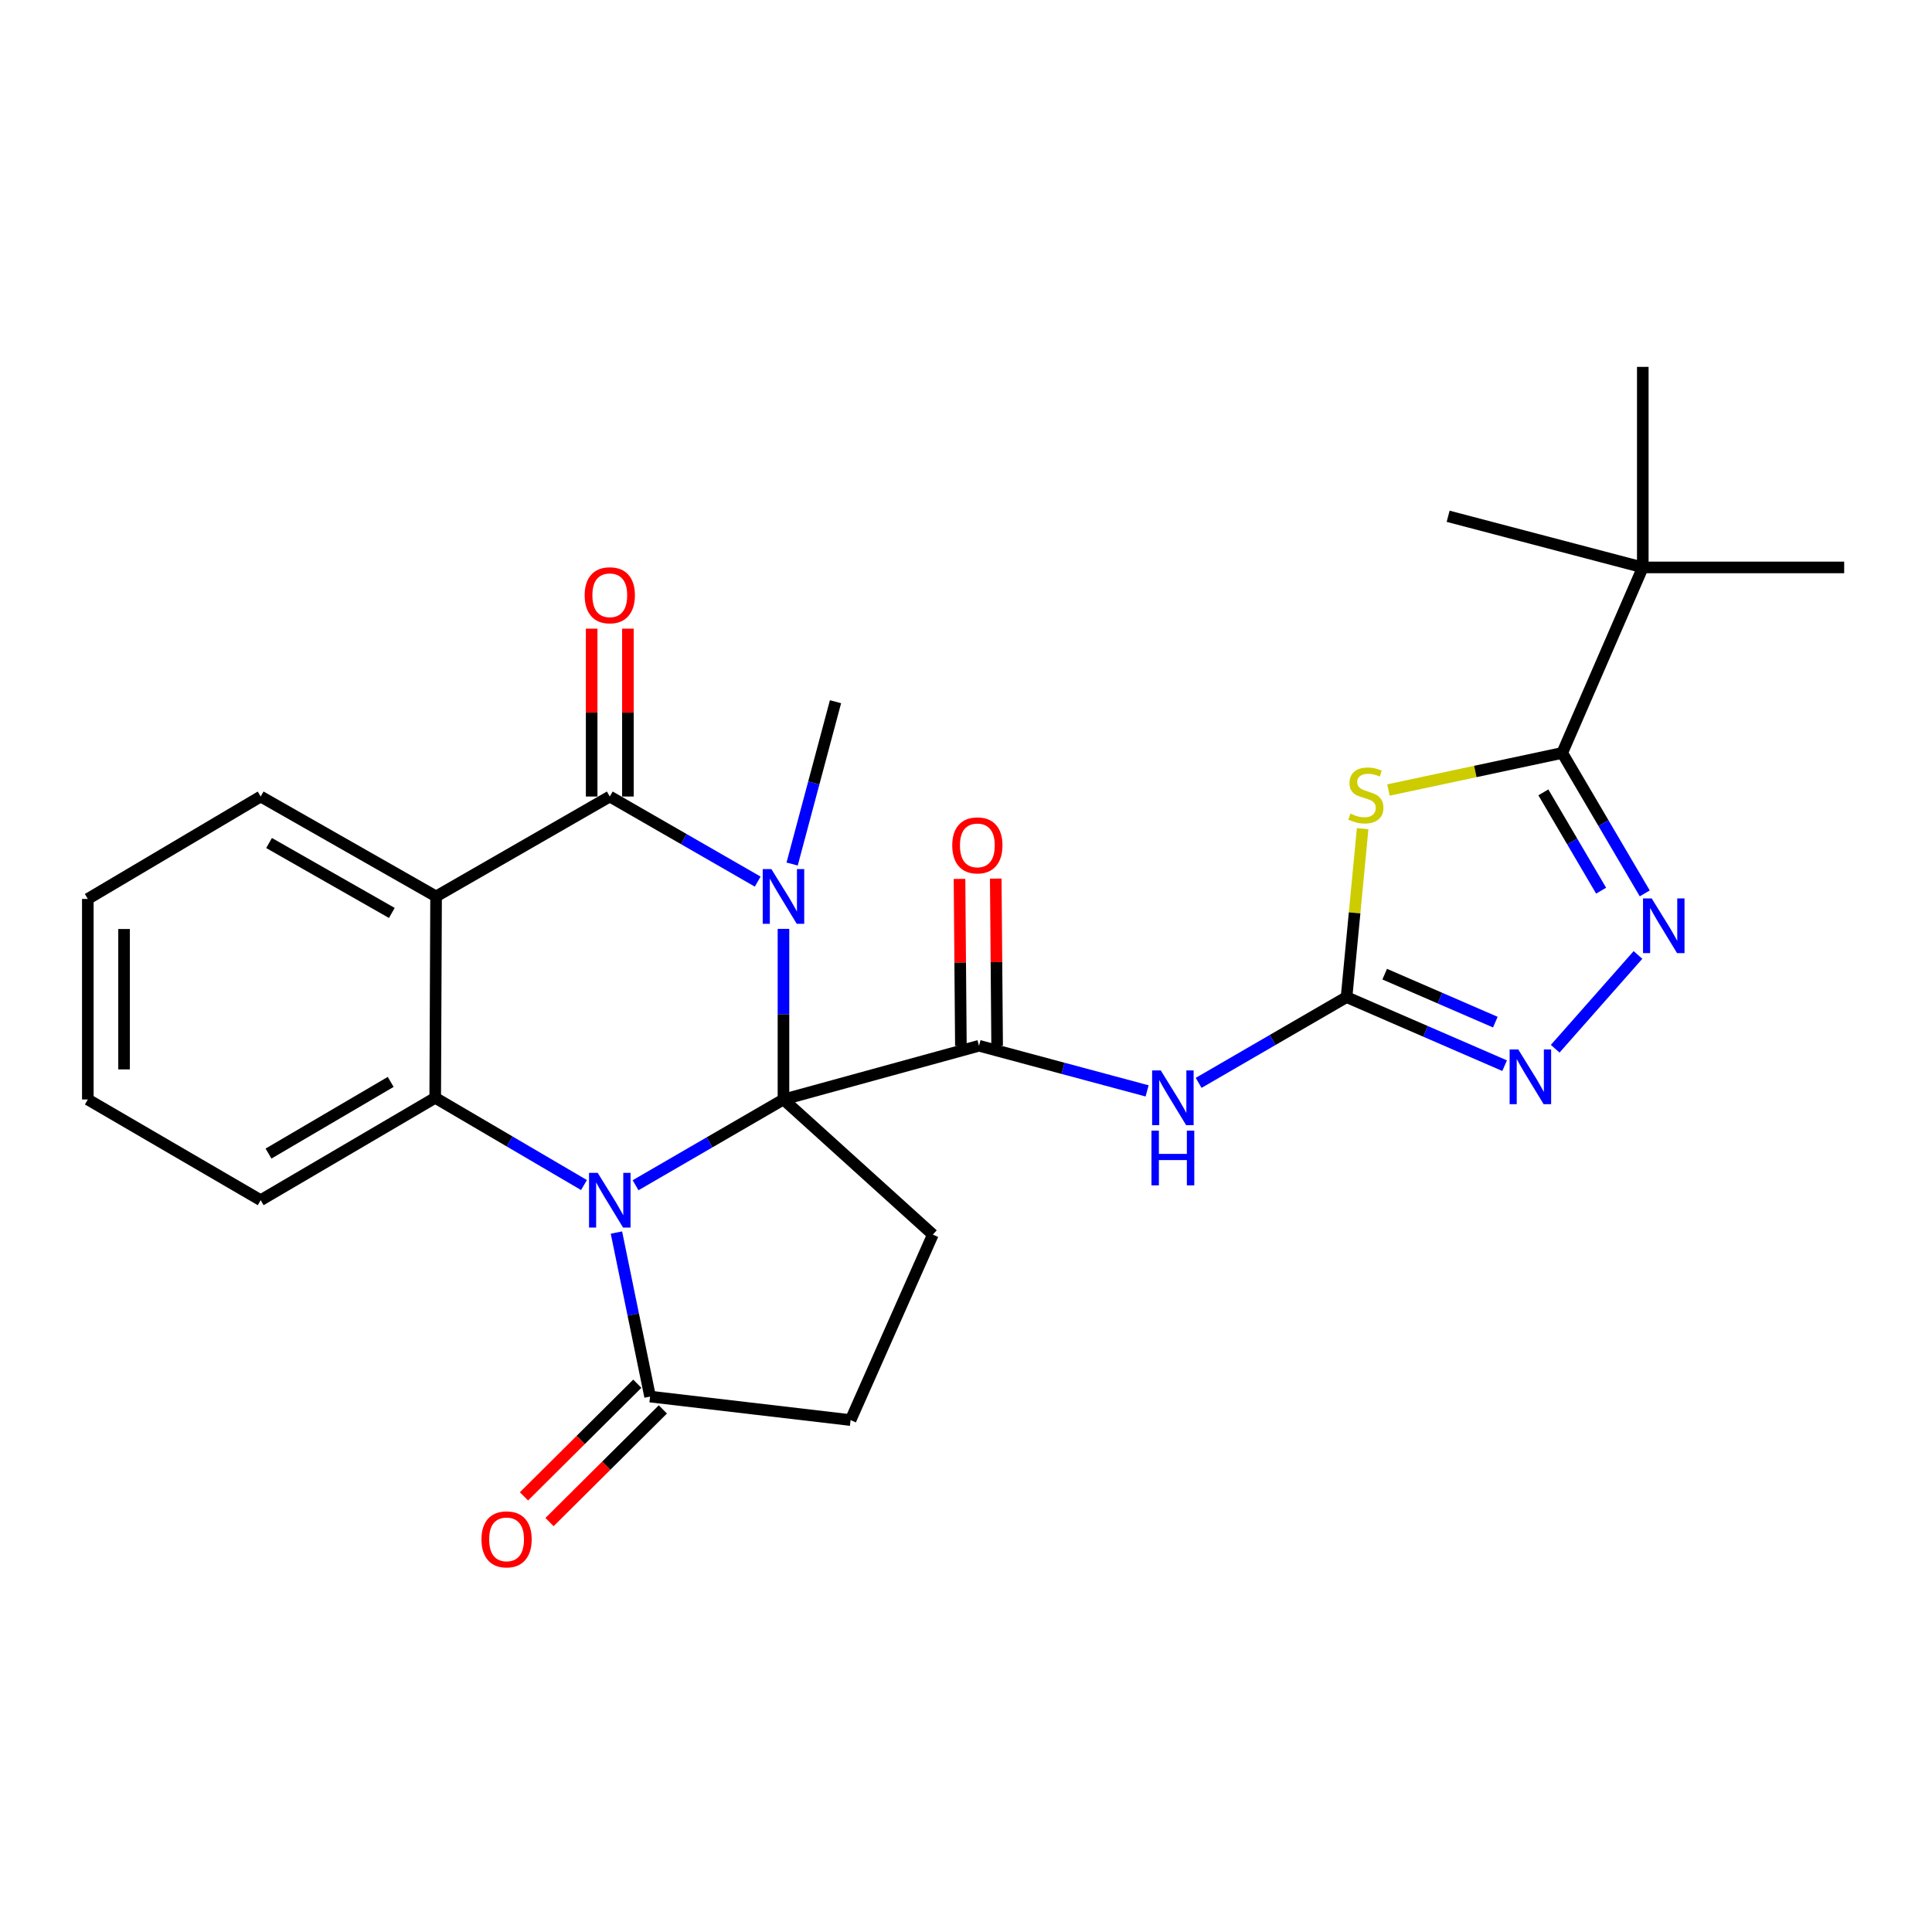 <?xml version='1.0' encoding='iso-8859-1'?>
<svg version='1.1' baseProfile='full'
              xmlns='http://www.w3.org/2000/svg'
                      xmlns:rdkit='http://www.rdkit.org/xml'
                      xmlns:xlink='http://www.w3.org/1999/xlink'
                  xml:space='preserve'
width='1000px' height='1000px' viewBox='0 0 1000 1000'>
<!-- END OF HEADER -->
<rect style='opacity:1.0;fill:#FFFFFF;stroke:none' width='1000' height='1000' x='0' y='0'> </rect>
<path class='bond-0' d='M 405.524,569.088 L 367.243,591.285' style='fill:none;fill-rule:evenodd;stroke:#000000;stroke-width:6px;stroke-linecap:butt;stroke-linejoin:miter;stroke-opacity:1' />
<path class='bond-0' d='M 367.243,591.285 L 328.962,613.481' style='fill:none;fill-rule:evenodd;stroke:#0000FF;stroke-width:6px;stroke-linecap:butt;stroke-linejoin:miter;stroke-opacity:1' />
<path class='bond-1' d='M 405.524,569.088 L 405.524,524.934' style='fill:none;fill-rule:evenodd;stroke:#000000;stroke-width:6px;stroke-linecap:butt;stroke-linejoin:miter;stroke-opacity:1' />
<path class='bond-1' d='M 405.524,524.934 L 405.524,480.779' style='fill:none;fill-rule:evenodd;stroke:#0000FF;stroke-width:6px;stroke-linecap:butt;stroke-linejoin:miter;stroke-opacity:1' />
<path class='bond-3' d='M 405.524,569.088 L 506.733,541.29' style='fill:none;fill-rule:evenodd;stroke:#000000;stroke-width:6px;stroke-linecap:butt;stroke-linejoin:miter;stroke-opacity:1' />
<path class='bond-13' d='M 405.524,569.088 L 482.843,639.028' style='fill:none;fill-rule:evenodd;stroke:#000000;stroke-width:6px;stroke-linecap:butt;stroke-linejoin:miter;stroke-opacity:1' />
<path class='bond-5' d='M 302.265,613.381 L 263.765,590.802' style='fill:none;fill-rule:evenodd;stroke:#0000FF;stroke-width:6px;stroke-linecap:butt;stroke-linejoin:miter;stroke-opacity:1' />
<path class='bond-5' d='M 263.765,590.802 L 225.265,568.223' style='fill:none;fill-rule:evenodd;stroke:#000000;stroke-width:6px;stroke-linecap:butt;stroke-linejoin:miter;stroke-opacity:1' />
<path class='bond-12' d='M 319.062,637.969 L 327.771,680.415' style='fill:none;fill-rule:evenodd;stroke:#0000FF;stroke-width:6px;stroke-linecap:butt;stroke-linejoin:miter;stroke-opacity:1' />
<path class='bond-12' d='M 327.771,680.415 L 336.481,722.862' style='fill:none;fill-rule:evenodd;stroke:#000000;stroke-width:6px;stroke-linecap:butt;stroke-linejoin:miter;stroke-opacity:1' />
<path class='bond-2' d='M 392.191,456.322 L 353.908,434.302' style='fill:none;fill-rule:evenodd;stroke:#0000FF;stroke-width:6px;stroke-linecap:butt;stroke-linejoin:miter;stroke-opacity:1' />
<path class='bond-2' d='M 353.908,434.302 L 315.624,412.282' style='fill:none;fill-rule:evenodd;stroke:#000000;stroke-width:6px;stroke-linecap:butt;stroke-linejoin:miter;stroke-opacity:1' />
<path class='bond-19' d='M 410.005,447.223 L 421.231,405.216' style='fill:none;fill-rule:evenodd;stroke:#0000FF;stroke-width:6px;stroke-linecap:butt;stroke-linejoin:miter;stroke-opacity:1' />
<path class='bond-19' d='M 421.231,405.216 L 432.458,363.209' style='fill:none;fill-rule:evenodd;stroke:#000000;stroke-width:6px;stroke-linecap:butt;stroke-linejoin:miter;stroke-opacity:1' />
<path class='bond-4' d='M 315.624,412.282 L 225.713,463.991' style='fill:none;fill-rule:evenodd;stroke:#000000;stroke-width:6px;stroke-linecap:butt;stroke-linejoin:miter;stroke-opacity:1' />
<path class='bond-15' d='M 325.005,412.282 L 325.005,368.838' style='fill:none;fill-rule:evenodd;stroke:#000000;stroke-width:6px;stroke-linecap:butt;stroke-linejoin:miter;stroke-opacity:1' />
<path class='bond-15' d='M 325.005,368.838 L 325.005,325.395' style='fill:none;fill-rule:evenodd;stroke:#FF0000;stroke-width:6px;stroke-linecap:butt;stroke-linejoin:miter;stroke-opacity:1' />
<path class='bond-15' d='M 306.243,412.282 L 306.243,368.838' style='fill:none;fill-rule:evenodd;stroke:#000000;stroke-width:6px;stroke-linecap:butt;stroke-linejoin:miter;stroke-opacity:1' />
<path class='bond-15' d='M 306.243,368.838 L 306.243,325.395' style='fill:none;fill-rule:evenodd;stroke:#FF0000;stroke-width:6px;stroke-linecap:butt;stroke-linejoin:miter;stroke-opacity:1' />
<path class='bond-9' d='M 506.733,541.29 L 550.237,552.967' style='fill:none;fill-rule:evenodd;stroke:#000000;stroke-width:6px;stroke-linecap:butt;stroke-linejoin:miter;stroke-opacity:1' />
<path class='bond-9' d='M 550.237,552.967 L 593.74,564.643' style='fill:none;fill-rule:evenodd;stroke:#0000FF;stroke-width:6px;stroke-linecap:butt;stroke-linejoin:miter;stroke-opacity:1' />
<path class='bond-16' d='M 516.114,541.213 L 515.758,497.988' style='fill:none;fill-rule:evenodd;stroke:#000000;stroke-width:6px;stroke-linecap:butt;stroke-linejoin:miter;stroke-opacity:1' />
<path class='bond-16' d='M 515.758,497.988 L 515.402,454.763' style='fill:none;fill-rule:evenodd;stroke:#FF0000;stroke-width:6px;stroke-linecap:butt;stroke-linejoin:miter;stroke-opacity:1' />
<path class='bond-16' d='M 497.353,541.367 L 496.997,498.142' style='fill:none;fill-rule:evenodd;stroke:#000000;stroke-width:6px;stroke-linecap:butt;stroke-linejoin:miter;stroke-opacity:1' />
<path class='bond-16' d='M 496.997,498.142 L 496.641,454.918' style='fill:none;fill-rule:evenodd;stroke:#FF0000;stroke-width:6px;stroke-linecap:butt;stroke-linejoin:miter;stroke-opacity:1' />
<path class='bond-20' d='M 225.713,463.991 L 134.927,412.282' style='fill:none;fill-rule:evenodd;stroke:#000000;stroke-width:6px;stroke-linecap:butt;stroke-linejoin:miter;stroke-opacity:1' />
<path class='bond-20' d='M 202.81,472.538 L 139.26,436.341' style='fill:none;fill-rule:evenodd;stroke:#000000;stroke-width:6px;stroke-linecap:butt;stroke-linejoin:miter;stroke-opacity:1' />
<path class='bond-28' d='M 225.713,463.991 L 225.265,568.223' style='fill:none;fill-rule:evenodd;stroke:#000000;stroke-width:6px;stroke-linecap:butt;stroke-linejoin:miter;stroke-opacity:1' />
<path class='bond-21' d='M 225.265,568.223 L 134.927,621.215' style='fill:none;fill-rule:evenodd;stroke:#000000;stroke-width:6px;stroke-linecap:butt;stroke-linejoin:miter;stroke-opacity:1' />
<path class='bond-21' d='M 202.222,559.989 L 138.985,597.083' style='fill:none;fill-rule:evenodd;stroke:#000000;stroke-width:6px;stroke-linecap:butt;stroke-linejoin:miter;stroke-opacity:1' />
<path class='bond-6' d='M 705.302,428.916 L 701.14,472.511' style='fill:none;fill-rule:evenodd;stroke:#CCCC00;stroke-width:6px;stroke-linecap:butt;stroke-linejoin:miter;stroke-opacity:1' />
<path class='bond-6' d='M 701.14,472.511 L 696.978,516.107' style='fill:none;fill-rule:evenodd;stroke:#000000;stroke-width:6px;stroke-linecap:butt;stroke-linejoin:miter;stroke-opacity:1' />
<path class='bond-8' d='M 718.652,408.914 L 763.631,399.315' style='fill:none;fill-rule:evenodd;stroke:#CCCC00;stroke-width:6px;stroke-linecap:butt;stroke-linejoin:miter;stroke-opacity:1' />
<path class='bond-8' d='M 763.631,399.315 L 808.61,389.716' style='fill:none;fill-rule:evenodd;stroke:#000000;stroke-width:6px;stroke-linecap:butt;stroke-linejoin:miter;stroke-opacity:1' />
<path class='bond-7' d='M 696.978,516.107 L 658.697,538.299' style='fill:none;fill-rule:evenodd;stroke:#000000;stroke-width:6px;stroke-linecap:butt;stroke-linejoin:miter;stroke-opacity:1' />
<path class='bond-7' d='M 658.697,538.299 L 620.415,560.491' style='fill:none;fill-rule:evenodd;stroke:#0000FF;stroke-width:6px;stroke-linecap:butt;stroke-linejoin:miter;stroke-opacity:1' />
<path class='bond-11' d='M 696.978,516.107 L 737.883,533.849' style='fill:none;fill-rule:evenodd;stroke:#000000;stroke-width:6px;stroke-linecap:butt;stroke-linejoin:miter;stroke-opacity:1' />
<path class='bond-11' d='M 737.883,533.849 L 778.788,551.59' style='fill:none;fill-rule:evenodd;stroke:#0000FF;stroke-width:6px;stroke-linecap:butt;stroke-linejoin:miter;stroke-opacity:1' />
<path class='bond-11' d='M 716.715,504.217 L 745.348,516.636' style='fill:none;fill-rule:evenodd;stroke:#000000;stroke-width:6px;stroke-linecap:butt;stroke-linejoin:miter;stroke-opacity:1' />
<path class='bond-11' d='M 745.348,516.636 L 773.982,529.055' style='fill:none;fill-rule:evenodd;stroke:#0000FF;stroke-width:6px;stroke-linecap:butt;stroke-linejoin:miter;stroke-opacity:1' />
<path class='bond-14' d='M 808.61,389.716 L 850.303,293.697' style='fill:none;fill-rule:evenodd;stroke:#000000;stroke-width:6px;stroke-linecap:butt;stroke-linejoin:miter;stroke-opacity:1' />
<path class='bond-30' d='M 808.61,389.716 L 829.966,426.065' style='fill:none;fill-rule:evenodd;stroke:#000000;stroke-width:6px;stroke-linecap:butt;stroke-linejoin:miter;stroke-opacity:1' />
<path class='bond-30' d='M 829.966,426.065 L 851.321,462.414' style='fill:none;fill-rule:evenodd;stroke:#0000FF;stroke-width:6px;stroke-linecap:butt;stroke-linejoin:miter;stroke-opacity:1' />
<path class='bond-30' d='M 798.84,410.124 L 813.789,435.569' style='fill:none;fill-rule:evenodd;stroke:#000000;stroke-width:6px;stroke-linecap:butt;stroke-linejoin:miter;stroke-opacity:1' />
<path class='bond-30' d='M 813.789,435.569 L 828.738,461.013' style='fill:none;fill-rule:evenodd;stroke:#0000FF;stroke-width:6px;stroke-linecap:butt;stroke-linejoin:miter;stroke-opacity:1' />
<path class='bond-10' d='M 847.816,494.287 L 804.965,542.825' style='fill:none;fill-rule:evenodd;stroke:#0000FF;stroke-width:6px;stroke-linecap:butt;stroke-linejoin:miter;stroke-opacity:1' />
<path class='bond-18' d='M 329.868,716.209 L 300.539,745.36' style='fill:none;fill-rule:evenodd;stroke:#000000;stroke-width:6px;stroke-linecap:butt;stroke-linejoin:miter;stroke-opacity:1' />
<path class='bond-18' d='M 300.539,745.36 L 271.21,774.512' style='fill:none;fill-rule:evenodd;stroke:#FF0000;stroke-width:6px;stroke-linecap:butt;stroke-linejoin:miter;stroke-opacity:1' />
<path class='bond-18' d='M 343.094,729.515 L 313.765,758.667' style='fill:none;fill-rule:evenodd;stroke:#000000;stroke-width:6px;stroke-linecap:butt;stroke-linejoin:miter;stroke-opacity:1' />
<path class='bond-18' d='M 313.765,758.667 L 284.436,787.819' style='fill:none;fill-rule:evenodd;stroke:#FF0000;stroke-width:6px;stroke-linecap:butt;stroke-linejoin:miter;stroke-opacity:1' />
<path class='bond-27' d='M 336.481,722.862 L 440.265,735.026' style='fill:none;fill-rule:evenodd;stroke:#000000;stroke-width:6px;stroke-linecap:butt;stroke-linejoin:miter;stroke-opacity:1' />
<path class='bond-17' d='M 482.843,639.028 L 440.265,735.026' style='fill:none;fill-rule:evenodd;stroke:#000000;stroke-width:6px;stroke-linecap:butt;stroke-linejoin:miter;stroke-opacity:1' />
<path class='bond-22' d='M 850.303,293.697 L 749.552,267.222' style='fill:none;fill-rule:evenodd;stroke:#000000;stroke-width:6px;stroke-linecap:butt;stroke-linejoin:miter;stroke-opacity:1' />
<path class='bond-23' d='M 850.303,293.697 L 954.545,293.697' style='fill:none;fill-rule:evenodd;stroke:#000000;stroke-width:6px;stroke-linecap:butt;stroke-linejoin:miter;stroke-opacity:1' />
<path class='bond-24' d='M 850.303,293.697 L 850.303,189.892' style='fill:none;fill-rule:evenodd;stroke:#000000;stroke-width:6px;stroke-linecap:butt;stroke-linejoin:miter;stroke-opacity:1' />
<path class='bond-25' d='M 134.927,412.282 L 45.455,465.284' style='fill:none;fill-rule:evenodd;stroke:#000000;stroke-width:6px;stroke-linecap:butt;stroke-linejoin:miter;stroke-opacity:1' />
<path class='bond-26' d='M 134.927,621.215 L 45.455,569.088' style='fill:none;fill-rule:evenodd;stroke:#000000;stroke-width:6px;stroke-linecap:butt;stroke-linejoin:miter;stroke-opacity:1' />
<path class='bond-29' d='M 45.455,465.284 L 45.455,569.088' style='fill:none;fill-rule:evenodd;stroke:#000000;stroke-width:6px;stroke-linecap:butt;stroke-linejoin:miter;stroke-opacity:1' />
<path class='bond-29' d='M 64.216,480.854 L 64.216,553.518' style='fill:none;fill-rule:evenodd;stroke:#000000;stroke-width:6px;stroke-linecap:butt;stroke-linejoin:miter;stroke-opacity:1' />
<path  class='atom-1' d='M 309.364 607.055
L 318.644 622.055
Q 319.564 623.535, 321.044 626.215
Q 322.524 628.895, 322.604 629.055
L 322.604 607.055
L 326.364 607.055
L 326.364 635.375
L 322.484 635.375
L 312.524 618.975
Q 311.364 617.055, 310.124 614.855
Q 308.924 612.655, 308.564 611.975
L 308.564 635.375
L 304.884 635.375
L 304.884 607.055
L 309.364 607.055
' fill='#0000FF'/>
<path  class='atom-2' d='M 399.264 449.831
L 408.544 464.831
Q 409.464 466.311, 410.944 468.991
Q 412.424 471.671, 412.504 471.831
L 412.504 449.831
L 416.264 449.831
L 416.264 478.151
L 412.384 478.151
L 402.424 461.751
Q 401.264 459.831, 400.024 457.631
Q 398.824 455.431, 398.464 454.751
L 398.464 478.151
L 394.784 478.151
L 394.784 449.831
L 399.264 449.831
' fill='#0000FF'/>
<path  class='atom-7' d='M 698.974 421.126
Q 699.294 421.246, 700.614 421.806
Q 701.934 422.366, 703.374 422.726
Q 704.854 423.046, 706.294 423.046
Q 708.974 423.046, 710.534 421.766
Q 712.094 420.446, 712.094 418.166
Q 712.094 416.606, 711.294 415.646
Q 710.534 414.686, 709.334 414.166
Q 708.134 413.646, 706.134 413.046
Q 703.614 412.286, 702.094 411.566
Q 700.614 410.846, 699.534 409.326
Q 698.494 407.806, 698.494 405.246
Q 698.494 401.686, 700.894 399.486
Q 703.334 397.286, 708.134 397.286
Q 711.414 397.286, 715.134 398.846
L 714.214 401.926
Q 710.814 400.526, 708.254 400.526
Q 705.494 400.526, 703.974 401.686
Q 702.454 402.806, 702.494 404.766
Q 702.494 406.286, 703.254 407.206
Q 704.054 408.126, 705.174 408.646
Q 706.334 409.166, 708.254 409.766
Q 710.814 410.566, 712.334 411.366
Q 713.854 412.166, 714.934 413.806
Q 716.054 415.406, 716.054 418.166
Q 716.054 422.086, 713.414 424.206
Q 710.814 426.286, 706.454 426.286
Q 703.934 426.286, 702.014 425.726
Q 700.134 425.206, 697.894 424.286
L 698.974 421.126
' fill='#CCCC00'/>
<path  class='atom-10' d='M 600.818 554.063
L 610.098 569.063
Q 611.018 570.543, 612.498 573.223
Q 613.978 575.903, 614.058 576.063
L 614.058 554.063
L 617.818 554.063
L 617.818 582.383
L 613.938 582.383
L 603.978 565.983
Q 602.818 564.063, 601.578 561.863
Q 600.378 559.663, 600.018 558.983
L 600.018 582.383
L 596.338 582.383
L 596.338 554.063
L 600.818 554.063
' fill='#0000FF'/>
<path  class='atom-10' d='M 595.998 585.215
L 599.838 585.215
L 599.838 597.255
L 614.318 597.255
L 614.318 585.215
L 618.158 585.215
L 618.158 613.535
L 614.318 613.535
L 614.318 600.455
L 599.838 600.455
L 599.838 613.535
L 595.998 613.535
L 595.998 585.215
' fill='#0000FF'/>
<path  class='atom-11' d='M 854.904 465.007
L 864.184 480.007
Q 865.104 481.487, 866.584 484.167
Q 868.064 486.847, 868.144 487.007
L 868.144 465.007
L 871.904 465.007
L 871.904 493.327
L 868.024 493.327
L 858.064 476.927
Q 856.904 475.007, 855.664 472.807
Q 854.464 470.607, 854.104 469.927
L 854.104 493.327
L 850.424 493.327
L 850.424 465.007
L 854.904 465.007
' fill='#0000FF'/>
<path  class='atom-12' d='M 785.861 543.213
L 795.141 558.213
Q 796.061 559.693, 797.541 562.373
Q 799.021 565.053, 799.101 565.213
L 799.101 543.213
L 802.861 543.213
L 802.861 571.533
L 798.981 571.533
L 789.021 555.133
Q 787.861 553.213, 786.621 551.013
Q 785.421 548.813, 785.061 548.133
L 785.061 571.533
L 781.381 571.533
L 781.381 543.213
L 785.861 543.213
' fill='#0000FF'/>
<path  class='atom-16' d='M 302.624 308.109
Q 302.624 301.309, 305.984 297.509
Q 309.344 293.709, 315.624 293.709
Q 321.904 293.709, 325.264 297.509
Q 328.624 301.309, 328.624 308.109
Q 328.624 314.989, 325.224 318.909
Q 321.824 322.789, 315.624 322.789
Q 309.384 322.789, 305.984 318.909
Q 302.624 315.029, 302.624 308.109
M 315.624 319.589
Q 319.944 319.589, 322.264 316.709
Q 324.624 313.789, 324.624 308.109
Q 324.624 302.549, 322.264 299.749
Q 319.944 296.909, 315.624 296.909
Q 311.304 296.909, 308.944 299.709
Q 306.624 302.509, 306.624 308.109
Q 306.624 313.829, 308.944 316.709
Q 311.304 319.589, 315.624 319.589
' fill='#FF0000'/>
<path  class='atom-17' d='M 492.879 437.565
Q 492.879 430.765, 496.239 426.965
Q 499.599 423.165, 505.879 423.165
Q 512.159 423.165, 515.519 426.965
Q 518.879 430.765, 518.879 437.565
Q 518.879 444.445, 515.479 448.365
Q 512.079 452.245, 505.879 452.245
Q 499.639 452.245, 496.239 448.365
Q 492.879 444.485, 492.879 437.565
M 505.879 449.045
Q 510.199 449.045, 512.519 446.165
Q 514.879 443.245, 514.879 437.565
Q 514.879 432.005, 512.519 429.205
Q 510.199 426.365, 505.879 426.365
Q 501.559 426.365, 499.199 429.165
Q 496.879 431.965, 496.879 437.565
Q 496.879 443.285, 499.199 446.165
Q 501.559 449.045, 505.879 449.045
' fill='#FF0000'/>
<path  class='atom-19' d='M 249.205 796.769
Q 249.205 789.969, 252.565 786.169
Q 255.925 782.369, 262.205 782.369
Q 268.485 782.369, 271.845 786.169
Q 275.205 789.969, 275.205 796.769
Q 275.205 803.649, 271.805 807.569
Q 268.405 811.449, 262.205 811.449
Q 255.965 811.449, 252.565 807.569
Q 249.205 803.689, 249.205 796.769
M 262.205 808.249
Q 266.525 808.249, 268.845 805.369
Q 271.205 802.449, 271.205 796.769
Q 271.205 791.209, 268.845 788.409
Q 266.525 785.569, 262.205 785.569
Q 257.885 785.569, 255.525 788.369
Q 253.205 791.169, 253.205 796.769
Q 253.205 802.489, 255.525 805.369
Q 257.885 808.249, 262.205 808.249
' fill='#FF0000'/>
</svg>
